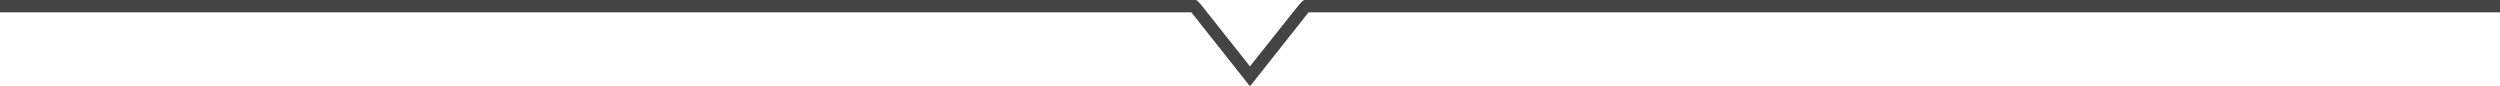<svg xmlns="http://www.w3.org/2000/svg" viewBox="0 0 405.29 14.01"><defs><style>.cls-1{fill:#444;}</style></defs><g id="レイヤー_2" data-name="レイヤー 2"><g id="レイヤー_1-2" data-name="レイヤー 1"><path class="cls-1" d="M202.64,14l-.78-1L193.14,2H0V0H193.46c.52-.16.67,0,2.36,2.16l6.82,8.6,6.83-8.6C211.15.08,211.3-.12,211.83,0H405.29V2H212.14l-8.71,11Z"/></g></g></svg>